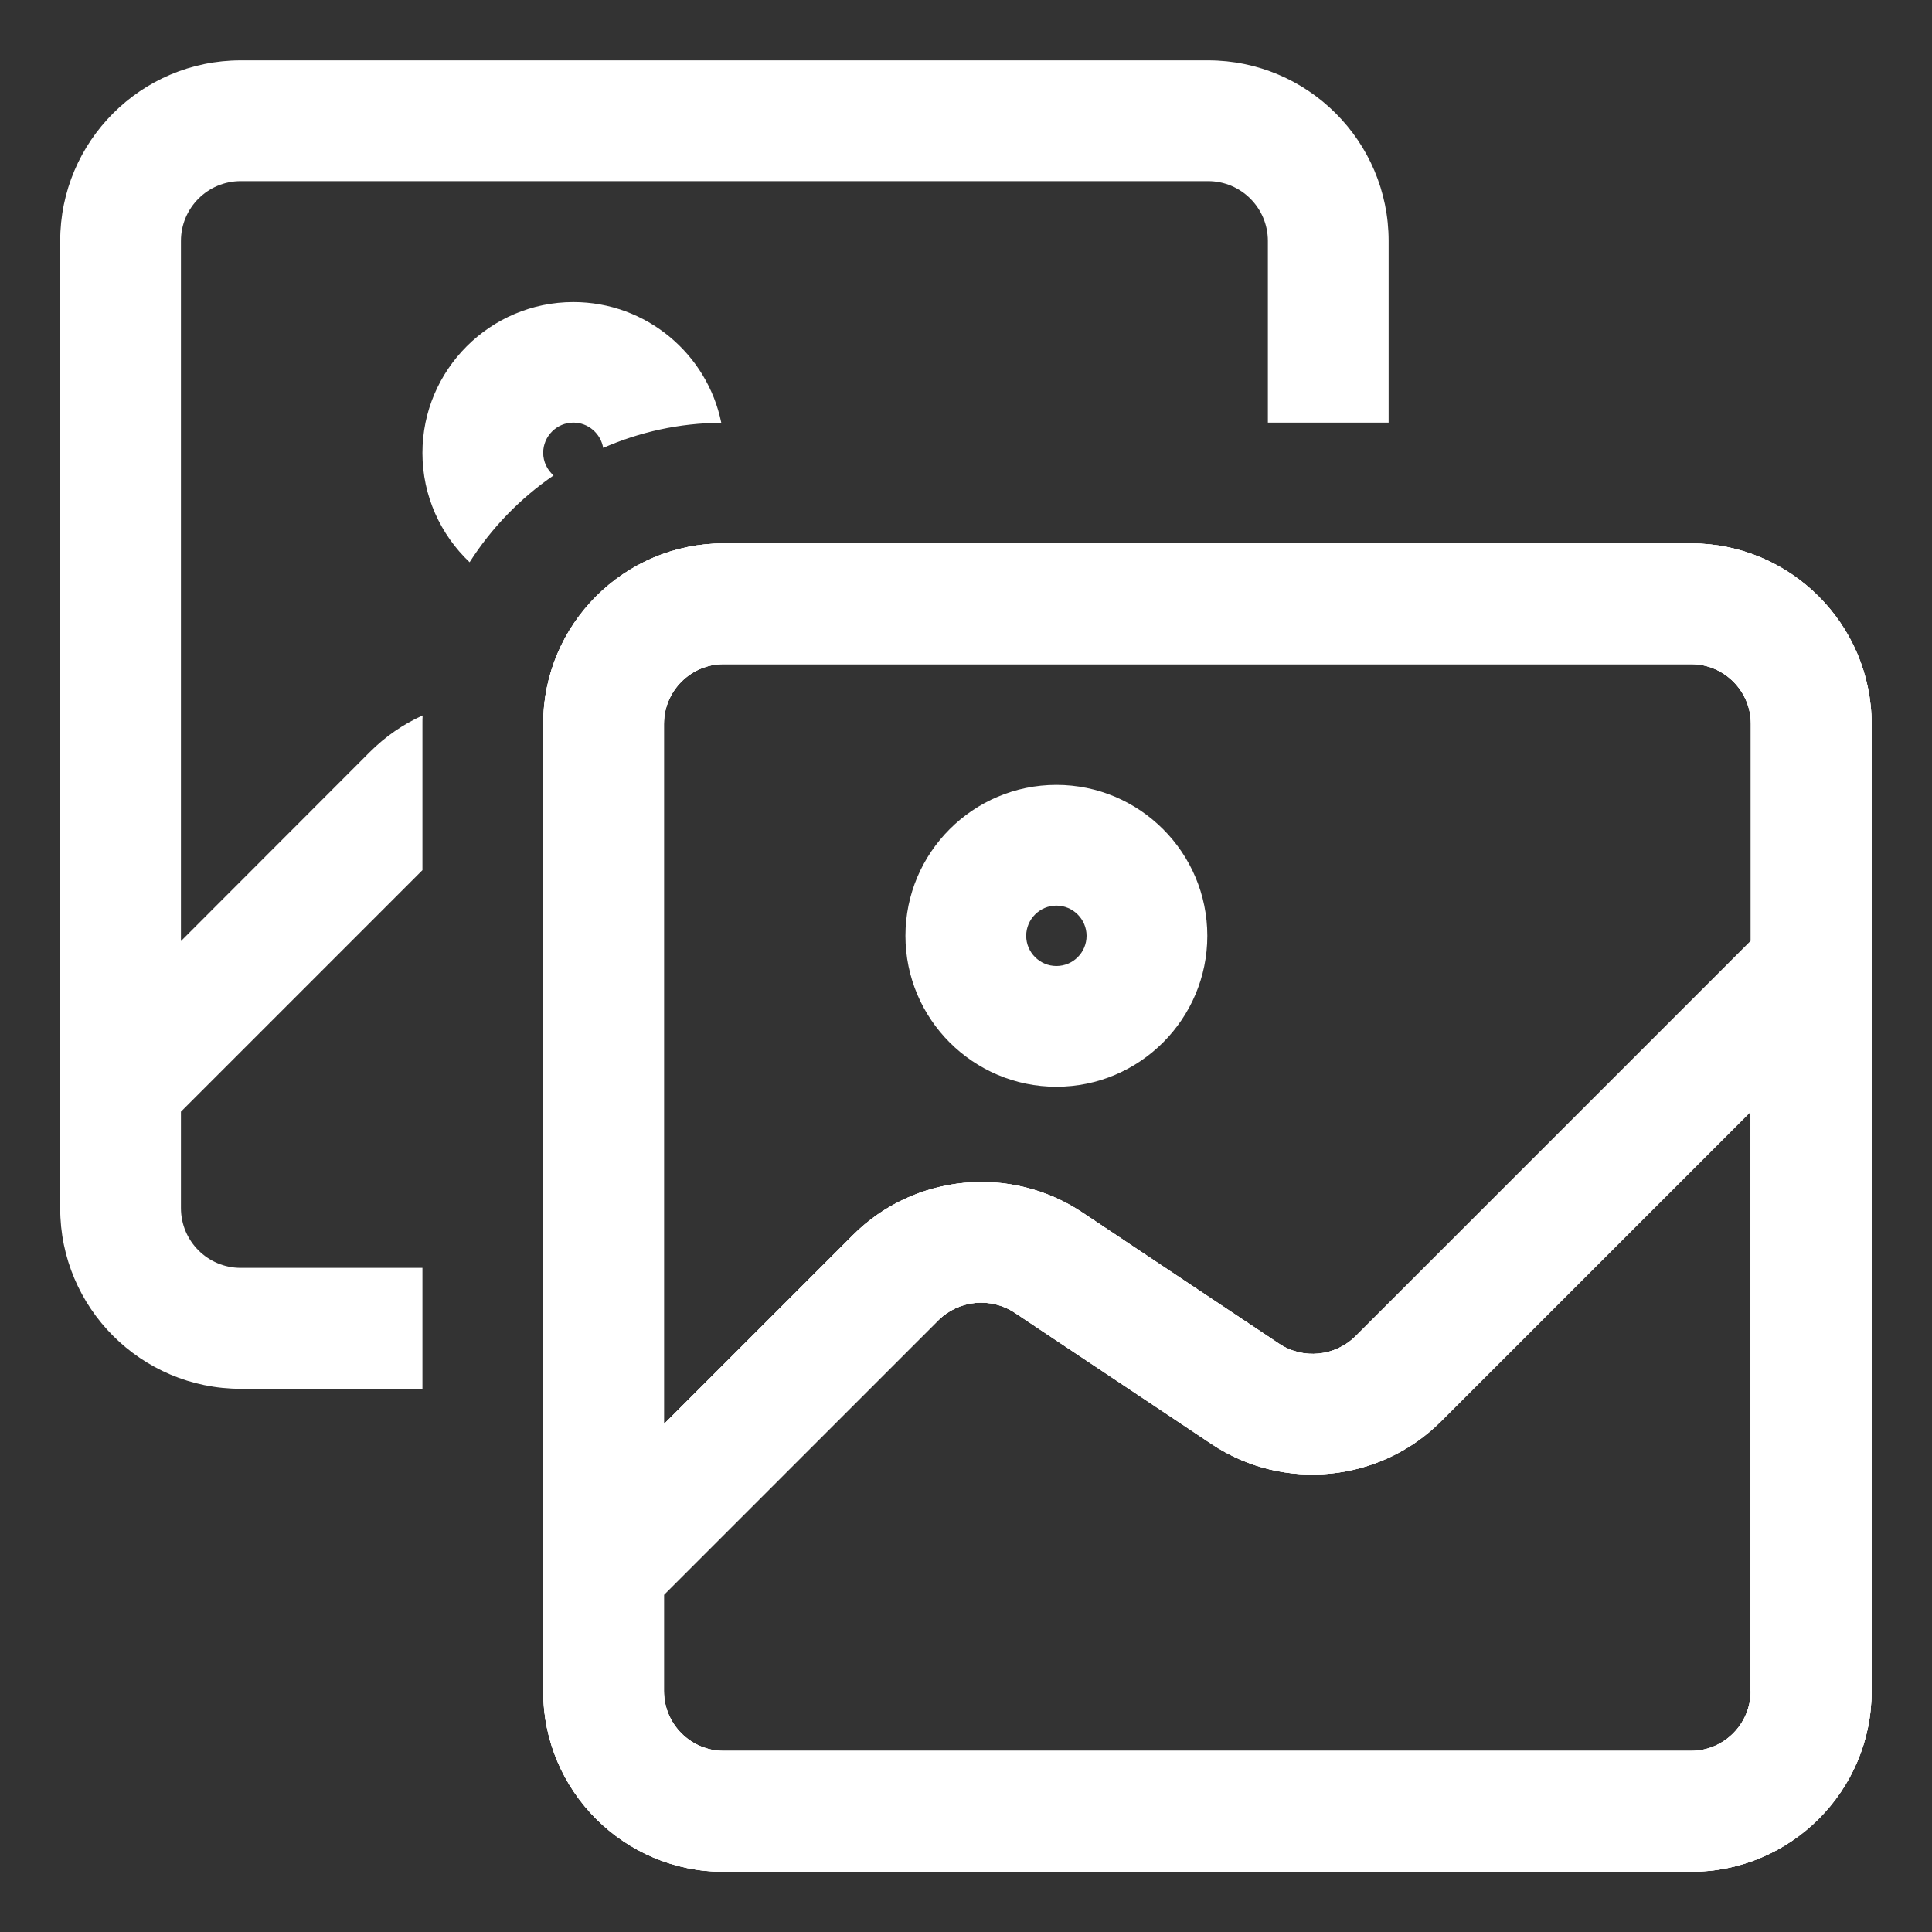 <?xml version="1.0" standalone="no"?><!DOCTYPE svg PUBLIC "-//W3C//DTD SVG 1.1//EN" "http://www.w3.org/Graphics/SVG/1.1/DTD/svg11.dtd"><svg t="1616468533498" class="icon" viewBox="0 0 1024 1024" version="1.1" xmlns="http://www.w3.org/2000/svg" p-id="5548" xmlns:xlink="http://www.w3.org/1999/xlink" width="200" height="200"><rect x="0" y="0" width="1024" height="1024" fill="#333333" stroke="none"/><defs><style type="text/css"></style></defs><path d="M559.9 416c-44.1 0-80 35.9-80 80s35.9 80 80 80 80-35.9 80-80S604 416 559.9 416zM559.9 512c-8.8 0-16-7.2-16-16s7.2-16 16-16 16 7.2 16 16S568.8 512 559.9 512z" p-id="5549" fill="#ffffff"></path><path d="M896.3 288 383.6 288c-52.8 0-95.7 42.9-95.7 95.7l0 512.7c0 52.8 42.9 95.7 95.7 95.7l512.7 0c52.8 0 95.7-42.9 95.7-95.7L992 383.7C991.9 330.9 949 288 896.3 288zM927.9 896.3c0 17.5-14.2 31.7-31.7 31.7L383.6 928c-17.5 0-31.7-14.2-31.7-31.7l0-51.1 145.3-145.3c10.9-10.9 28-12.6 40.8-4l104.2 69.5c38.1 25.4 89.2 20.3 121.5-12l164.1-164.1L927.8 896.3zM927.9 498.8 718.6 708.1c-10.9 10.9-28 12.6-40.8 4l-104.2-69.5c-38.1-25.4-89.2-20.3-121.5 12L351.9 754.8 351.9 383.7c0-17.5 14.2-31.7 31.7-31.7l512.7 0c17.5 0 31.7 14.2 31.7 31.7L928 498.8z" p-id="5550" fill="#ffffff"></path><path d="M896.3 288 383.6 288c-52.8 0-95.7 42.9-95.7 95.7l0 512.7c0 52.8 42.9 95.7 95.7 95.7l512.7 0c52.8 0 95.7-42.9 95.7-95.7L992 383.7C991.9 330.9 949 288 896.3 288zM927.9 896.3c0 17.5-14.2 31.7-31.7 31.7L383.6 928c-17.5 0-31.7-14.2-31.7-31.7l0-51.1 145.3-145.3c10.9-10.9 28-12.6 40.8-4l104.2 69.5c38.1 25.4 89.2 20.3 121.5-12l164.1-164.1L927.8 896.3zM927.9 498.8 718.6 708.1c-10.9 10.9-28 12.6-40.8 4l-104.2-69.5c-38.1-25.4-89.2-20.3-121.5 12L351.9 754.8 351.9 383.7c0-17.5 14.2-31.7 31.7-31.7l512.7 0c17.5 0 31.7 14.2 31.7 31.7L928 498.8z" p-id="5551" fill="#ffffff"></path><path d="M896.3 288 383.6 288c-52.8 0-95.7 42.9-95.7 95.7l0 512.7c0 52.8 42.9 95.7 95.7 95.7l512.7 0c52.8 0 95.7-42.9 95.7-95.7L992 383.7C991.9 330.9 949 288 896.3 288zM927.9 896.3c0 17.5-14.2 31.7-31.7 31.7L383.6 928c-17.5 0-31.7-14.2-31.7-31.7l0-51.1 145.3-145.3c10.9-10.9 28-12.6 40.8-4l104.2 69.5c38.1 25.4 89.2 20.3 121.5-12l164.1-164.1L927.8 896.3zM927.9 498.8 718.6 708.1c-10.9 10.9-28 12.6-40.8 4l-104.2-69.5c-38.1-25.4-89.2-20.3-121.5 12L351.9 754.8 351.9 383.7c0-17.5 14.2-31.7 31.7-31.7l512.7 0c17.5 0 31.7 14.2 31.7 31.7L928 498.8z" p-id="5552" fill="#ffffff"></path><path d="M223.9 672l-96.3 0c-17.5 0-31.7-14.2-31.7-31.7l0-51.1 128-128 0-77.6c0-1.5 0-2.9 0.1-4.4-10.2 4.6-19.7 11.1-28 19.4L95.9 498.8 95.9 127.7c0-17.5 14.2-31.7 31.7-31.7l512.7 0c17.5 0 31.7 14.2 31.7 31.7L672 224l64 0 0-96.3c0-52.8-42.9-95.7-95.7-95.7L127.6 32c-52.8 0-95.7 42.9-95.7 95.7l0 512.7c0 52.8 42.9 95.7 95.7 95.7l96.3 0L223.9 672z" p-id="5553" fill="#ffffff"></path><path d="M248.9 298c11.6-18.2 26.7-33.8 44.5-46-3.3-2.9-5.5-7.2-5.5-12 0-8.8 7.2-16 16-16 7.9 0 14.5 5.8 15.8 13.4 19.2-8.4 40.4-13.2 62.6-13.3-7.4-36.5-39.8-64-78.4-64-44.1 0-80 35.9-80 80C223.9 262.8 233.5 283.4 248.9 298z" p-id="5554" fill="#ffffff"></path></svg>